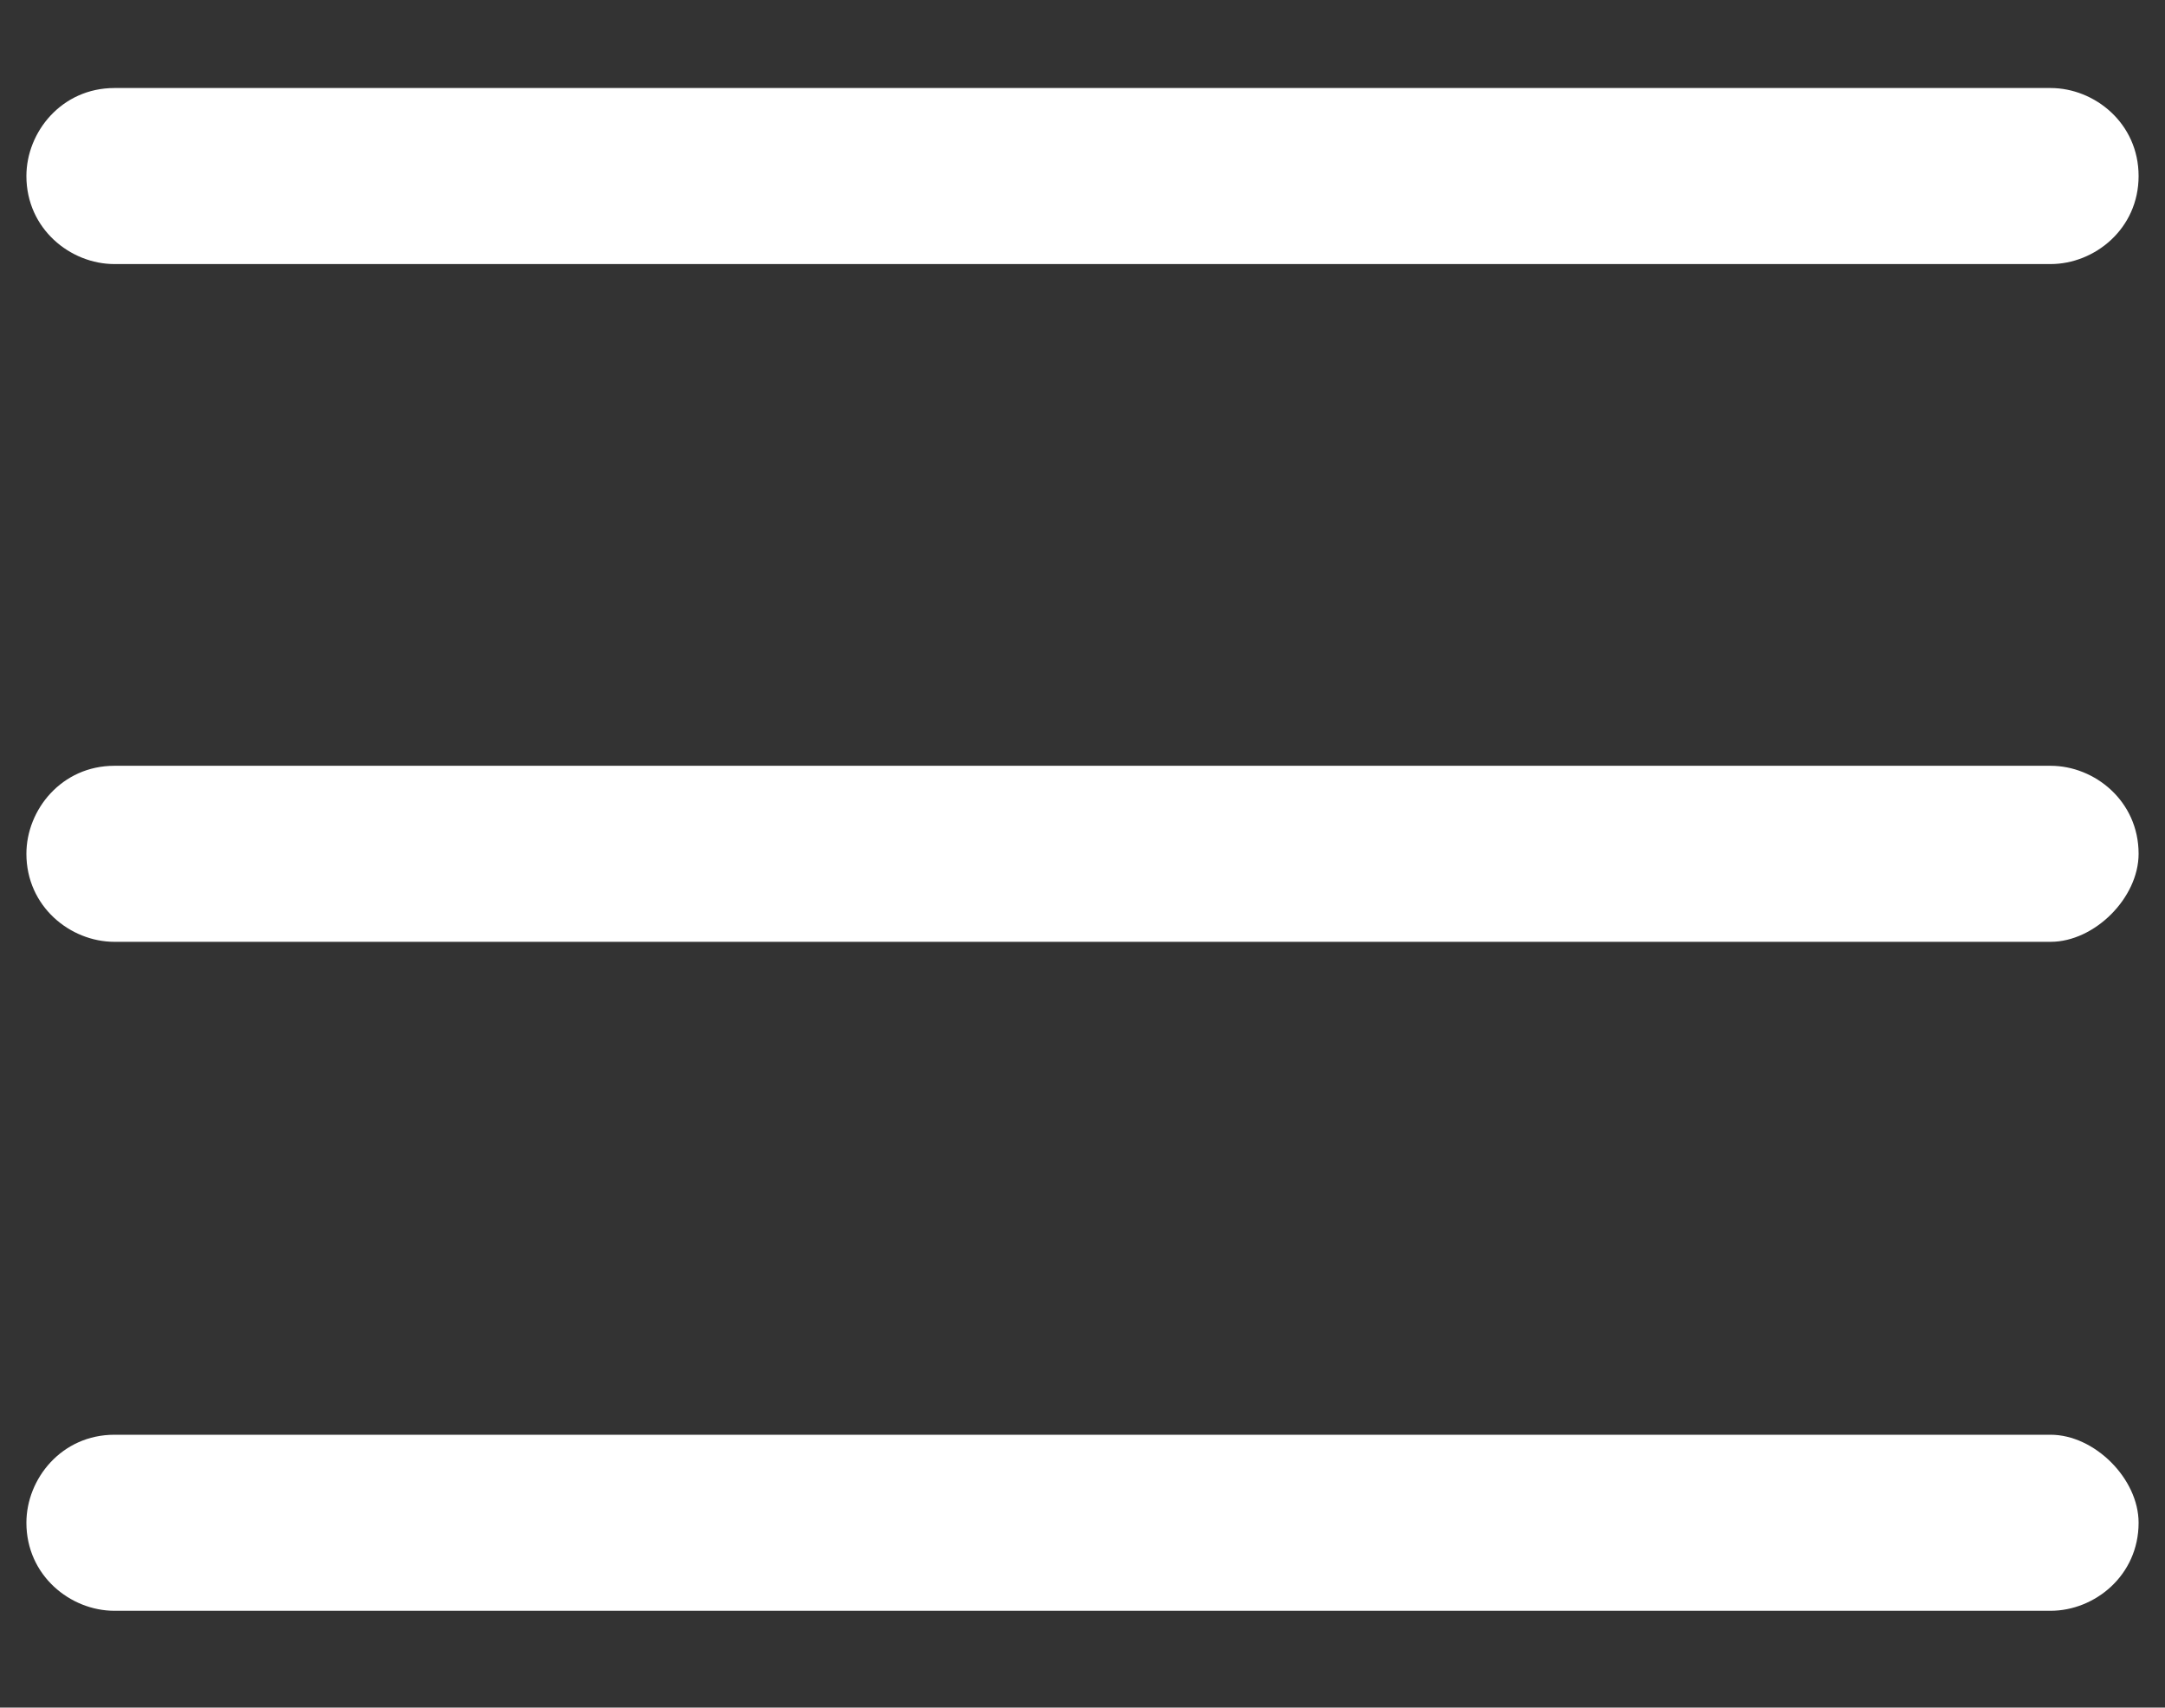 <?xml version="1.0" encoding="utf-8"?>
<!-- Generator: Adobe Illustrator 19.0.0, SVG Export Plug-In . SVG Version: 6.00 Build 0)  -->
<svg version="1.1" id="Layer_1" xmlns="http://www.w3.org/2000/svg" xmlns:xlink="http://www.w3.org/1999/xlink" x="0px" y="0px"
	 viewBox="0 0 24.6 19.4" enable-background="new 0 0 24.6 19.4" xml:space="preserve">
<rect x="0" y="0" width="24.6" height="19.4" fill="#333333" stroke="none"/>
<g id="XMLID_131_">
	<path id="XMLID_259_" fill="#FFFFFF" d="M23.3,3h-22c-0.5,0-1-0.4-1-1v0c0-0.5,0.4-1,1-1h22c0.5,0,1,0.4,1,1v0
		C24.3,2.6,23.8,3,23.3,3z"/>
	<path id="XMLID_281_" fill="#FFFFFF" d="M23.3,10.7h-22c-0.5,0-1-0.4-1-1v0c0-0.5,0.4-1,1-1h22c0.5,0,1,0.4,1,1v0
		C24.3,10.2,23.8,10.7,23.3,10.7z"/>
	<path id="XMLID_282_" fill="#FFFFFF" d="M23.3,18.3h-22c-0.5,0-1-0.4-1-1v0c0-0.5,0.4-1,1-1h22c0.5,0,1,0.5,1,1v0
		C24.3,17.9,23.8,18.3,23.3,18.3z"/>
</g>
</svg>
